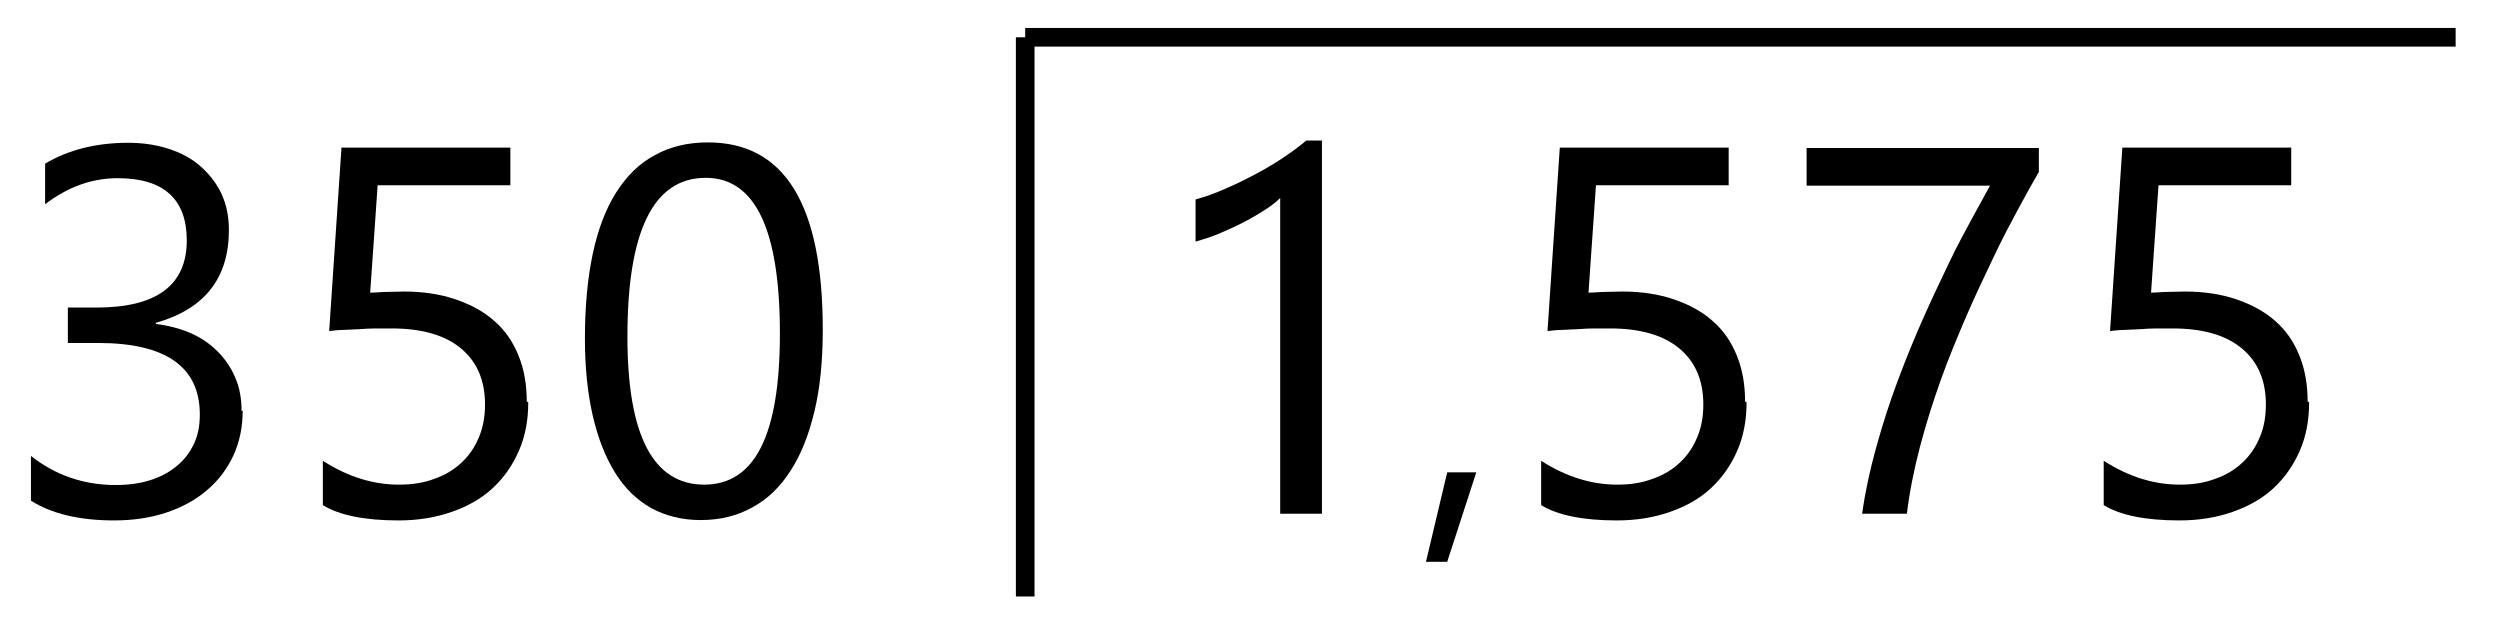 <?xml version="1.0" encoding="UTF-8"?> <svg xmlns="http://www.w3.org/2000/svg" id="Layer_1" data-name="Layer 1" viewBox="0 0 67.06 16.56"><defs><style> .cls-1 { stroke-width: 0px; } .cls-2 { fill: none; stroke: #000; stroke-miterlimit: 10; stroke-width: .5px; } </style></defs><g><path class="cls-1" d="m35.46,13.78h-1.12V5.31c-.09.09-.21.19-.38.3-.17.11-.35.22-.56.33-.21.11-.43.21-.66.31-.23.1-.46.17-.67.23v-1.13c.25-.07.51-.16.78-.28.28-.12.55-.25.81-.39.27-.14.52-.29.76-.45s.44-.31.62-.46h.42v10.02Z"></path><path class="cls-1" d="m39.6,12.67l-.78,2.4h-.57l.57-2.4h.78Z"></path><path class="cls-1" d="m46.85,10.79c0,.48-.08.91-.25,1.3s-.4.72-.7,1c-.3.28-.67.49-1.1.64s-.9.23-1.43.23c-.91,0-1.59-.14-2.03-.41v-1.19c.67.43,1.35.64,2.04.64.36,0,.68-.05.96-.16.29-.1.53-.25.73-.44s.35-.41.46-.68c.11-.26.16-.55.16-.87,0-.64-.21-1.14-.64-1.5s-1.05-.54-1.87-.54c-.13,0-.27,0-.42,0s-.29.01-.44.02-.29.01-.43.02c-.14,0-.27.02-.38.03l.33-4.92h4.53v1.01h-3.56l-.2,2.88c.15,0,.3-.02.46-.02s.31-.01.44-.01c.52,0,.98.07,1.39.21s.76.33,1.04.58c.29.25.5.56.65.93.15.37.22.78.22,1.23Z"></path><path class="cls-1" d="m54.68,4.63c-.15.26-.33.58-.54.97-.21.39-.44.82-.67,1.31s-.48,1-.72,1.56-.48,1.13-.69,1.72-.4,1.19-.56,1.8c-.16.61-.28,1.21-.35,1.79h-1.2c.08-.58.21-1.18.38-1.79.17-.61.36-1.21.58-1.79.22-.59.45-1.15.69-1.69s.48-1.04.7-1.5.44-.86.63-1.21c.19-.35.34-.62.45-.82h-4.92v-1.01h6.23v.65Z"></path><path class="cls-1" d="m61.94,10.79c0,.48-.08.91-.25,1.3s-.4.72-.7,1c-.3.28-.67.49-1.1.64s-.9.23-1.43.23c-.91,0-1.59-.14-2.03-.41v-1.19c.67.43,1.35.64,2.04.64.36,0,.68-.05.96-.16.29-.1.53-.25.73-.44s.35-.41.46-.68c.11-.26.16-.55.16-.87,0-.64-.21-1.14-.64-1.5s-1.05-.54-1.87-.54c-.13,0-.27,0-.42,0s-.29.01-.44.02-.29.01-.43.02c-.14,0-.27.02-.38.03l.33-4.92h4.53v1.01h-3.56l-.2,2.88c.15,0,.3-.02.46-.02s.31-.01.44-.01c.52,0,.98.07,1.39.21s.76.33,1.04.58c.29.25.5.56.65.93.15.37.22.78.22,1.23Z"></path></g><line class="cls-2" x1="27.5" y1="16" x2="27.5" y2="1"></line><line class="cls-2" x1="27.5" y1="1" x2="65.87" y2="1"></line><g><path class="cls-1" d="m6.51,11.01c0,.44-.08.84-.25,1.21-.17.36-.4.67-.71.93-.3.26-.67.46-1.09.6s-.89.21-1.4.21c-.93,0-1.68-.18-2.23-.53v-1.2c.66.52,1.42.78,2.27.78.34,0,.65-.04.93-.13.28-.09.51-.21.71-.38.2-.16.35-.36.46-.59.11-.23.16-.49.16-.79,0-1.28-.91-1.92-2.73-1.92h-.81v-.95h.77c1.61,0,2.42-.6,2.42-1.8,0-1.11-.62-1.67-1.85-1.67-.69,0-1.34.23-1.95.7v-1.09c.62-.37,1.37-.56,2.23-.56.41,0,.78.06,1.11.17s.62.27.85.48.42.45.55.74c.13.29.19.6.19.95,0,1.29-.65,2.12-1.96,2.49v.03c.33.04.64.12.92.24s.53.29.73.49.37.44.48.71c.12.27.17.57.17.9Z"></path><path class="cls-1" d="m14.17,10.79c0,.48-.08.91-.25,1.3s-.4.72-.7,1c-.3.28-.67.49-1.1.64s-.9.23-1.43.23c-.91,0-1.59-.14-2.03-.41v-1.19c.67.43,1.35.64,2.04.64.36,0,.68-.05.96-.16.29-.1.53-.25.73-.44s.35-.41.46-.68c.11-.26.16-.55.16-.87,0-.64-.21-1.14-.64-1.5s-1.05-.54-1.87-.54c-.13,0-.27,0-.42,0s-.29.01-.44.02-.29.01-.43.02c-.14,0-.27.02-.38.03l.33-4.92h4.53v1.01h-3.56l-.2,2.88c.15,0,.3-.02.46-.02s.31-.01.44-.01c.52,0,.98.07,1.39.21s.76.33,1.04.58c.29.25.5.56.65.93.15.37.22.78.22,1.23Z"></path><path class="cls-1" d="m22.07,8.84c0,.82-.07,1.55-.22,2.18-.15.63-.36,1.17-.64,1.6-.28.44-.62.77-1.03.99-.41.23-.87.34-1.39.34-.49,0-.93-.11-1.32-.32-.39-.22-.71-.53-.97-.95s-.46-.92-.6-1.53-.21-1.3-.21-2.07c0-.86.07-1.61.21-2.27.14-.66.35-1.21.63-1.65s.62-.78,1.04-1c.41-.23.89-.34,1.42-.34,2.06,0,3.08,1.67,3.08,5.02Zm-1.15.11c0-2.79-.66-4.18-1.99-4.18-1.4,0-2.1,1.42-2.1,4.26,0,2.65.69,3.97,2.06,3.97s2.03-1.35,2.03-4.05Z"></path></g></svg> 